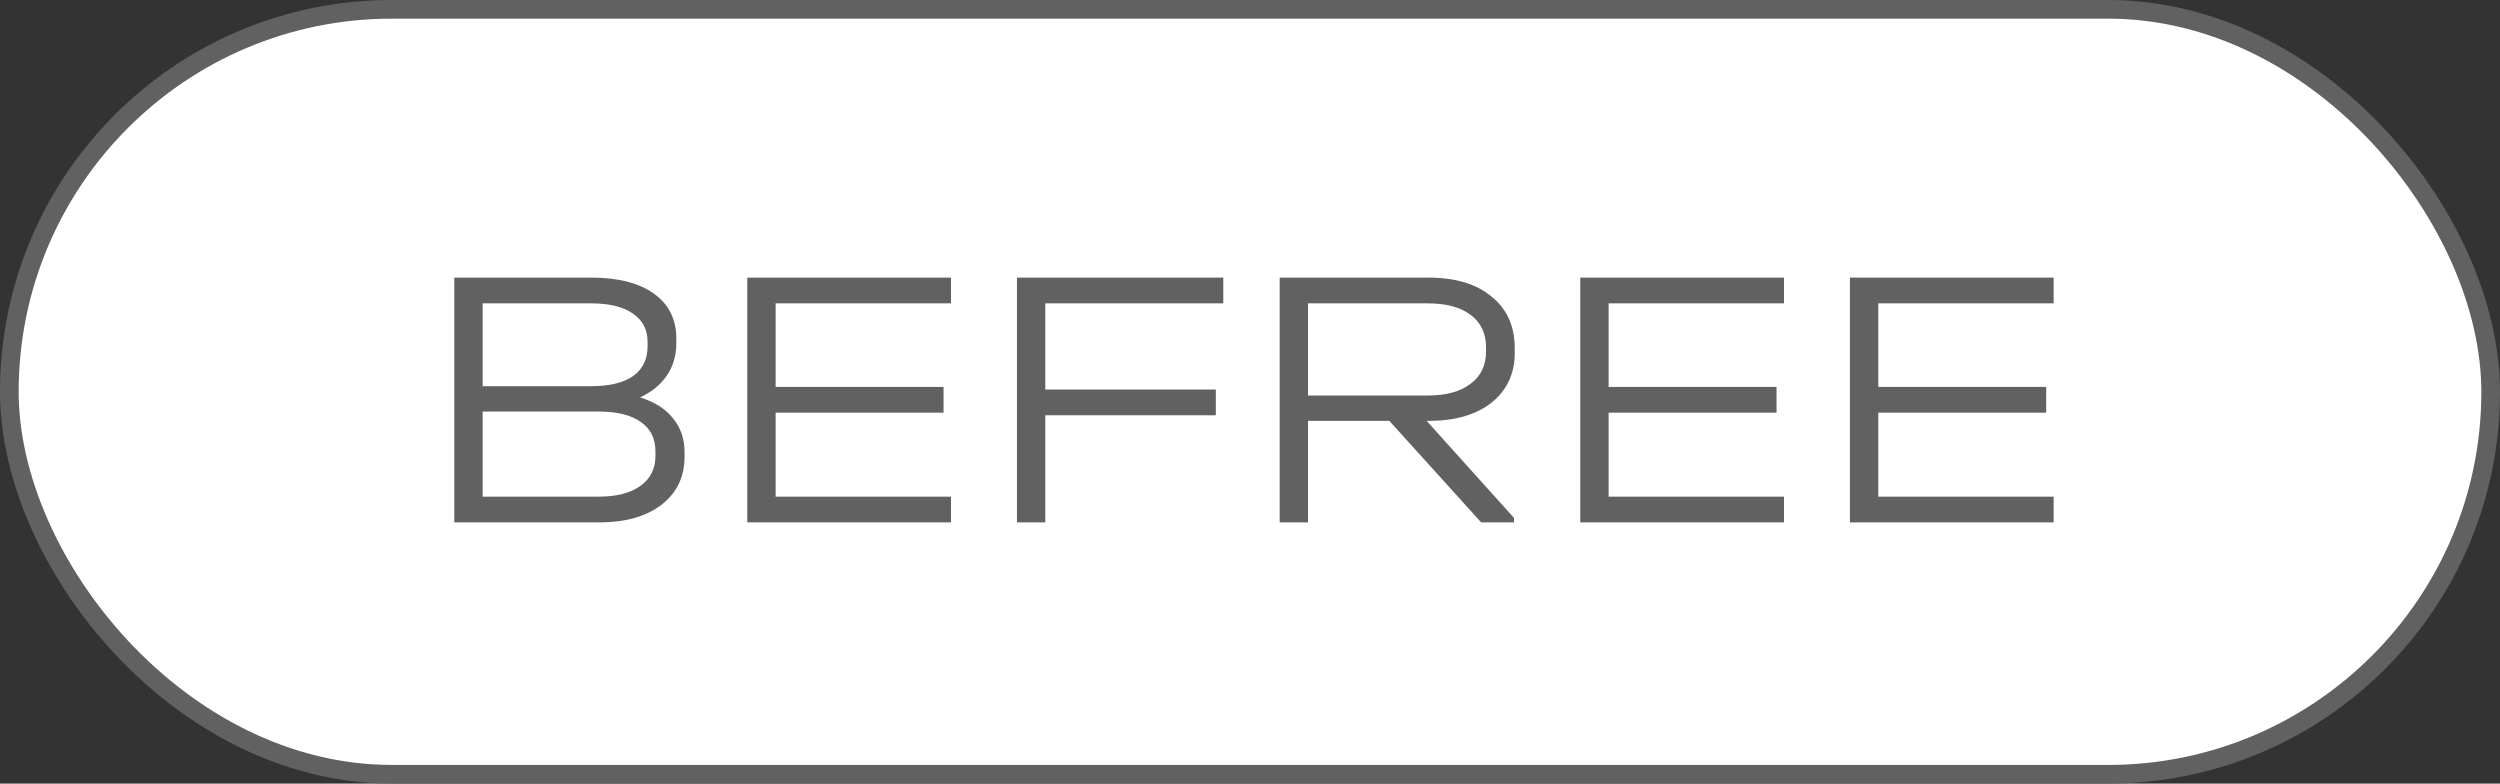 <?xml version="1.0" encoding="UTF-8"?> <svg xmlns="http://www.w3.org/2000/svg" width="67" height="21" viewBox="0 0 67 21" fill="none"><rect x="0" y="0" width="67" height="21" fill="#333333" stroke="none"/><rect x="0.25" y="0.25" width="66.5" height="20.5" rx="10.25" fill="white" stroke="#616161" stroke-width="0.5"></rect><path d="M17.155 10.65C17.542 10.77 17.835 10.957 18.035 11.21C18.242 11.457 18.346 11.76 18.346 12.12V12.24C18.346 12.78 18.139 13.21 17.726 13.53C17.312 13.843 16.759 14 16.066 14H12.175V7.44H15.845C16.566 7.44 17.125 7.583 17.526 7.87C17.925 8.157 18.125 8.557 18.125 9.07V9.2C18.125 9.527 18.042 9.813 17.875 10.06C17.709 10.307 17.469 10.503 17.155 10.65ZM12.935 8.13V10.35H15.835C16.329 10.35 16.706 10.26 16.965 10.08C17.226 9.893 17.355 9.627 17.355 9.28V9.16C17.355 8.833 17.222 8.58 16.956 8.4C16.695 8.22 16.326 8.13 15.845 8.13H12.935ZM17.566 12.1C17.566 11.753 17.436 11.49 17.175 11.31C16.916 11.123 16.539 11.03 16.046 11.03H12.935V13.31H16.046C16.526 13.31 16.899 13.213 17.166 13.02C17.432 12.827 17.566 12.56 17.566 12.22V12.1ZM25.487 7.44V8.13H20.787V10.37H25.287V11.06H20.787V13.31H25.487V14H20.027V7.44H25.487ZM32.784 7.44V8.13H28.014V10.44H32.584V11.13H28.014V14H27.254V7.44H32.784ZM40.595 9.46C40.595 10.013 40.388 10.457 39.975 10.79C39.561 11.117 38.998 11.28 38.285 11.28H38.235L40.575 13.88V14H39.695L37.235 11.28H35.055V14H34.295V7.44H38.285C39.005 7.44 39.568 7.61 39.975 7.95C40.388 8.283 40.595 8.743 40.595 9.33V9.46ZM38.265 10.6C38.751 10.6 39.131 10.497 39.405 10.29C39.685 10.083 39.825 9.797 39.825 9.43V9.3C39.825 8.933 39.688 8.647 39.415 8.44C39.141 8.233 38.758 8.13 38.265 8.13H35.055V10.6H38.265ZM47.811 7.44V8.13H43.111V10.37H47.611V11.06H43.111V13.31H47.811V14H42.351V7.44H47.811ZM55.038 7.44V8.13H50.338V10.37H54.838V11.06H50.338V13.31H55.038V14H49.578V7.44H55.038Z" fill="#616161"></path></svg> 